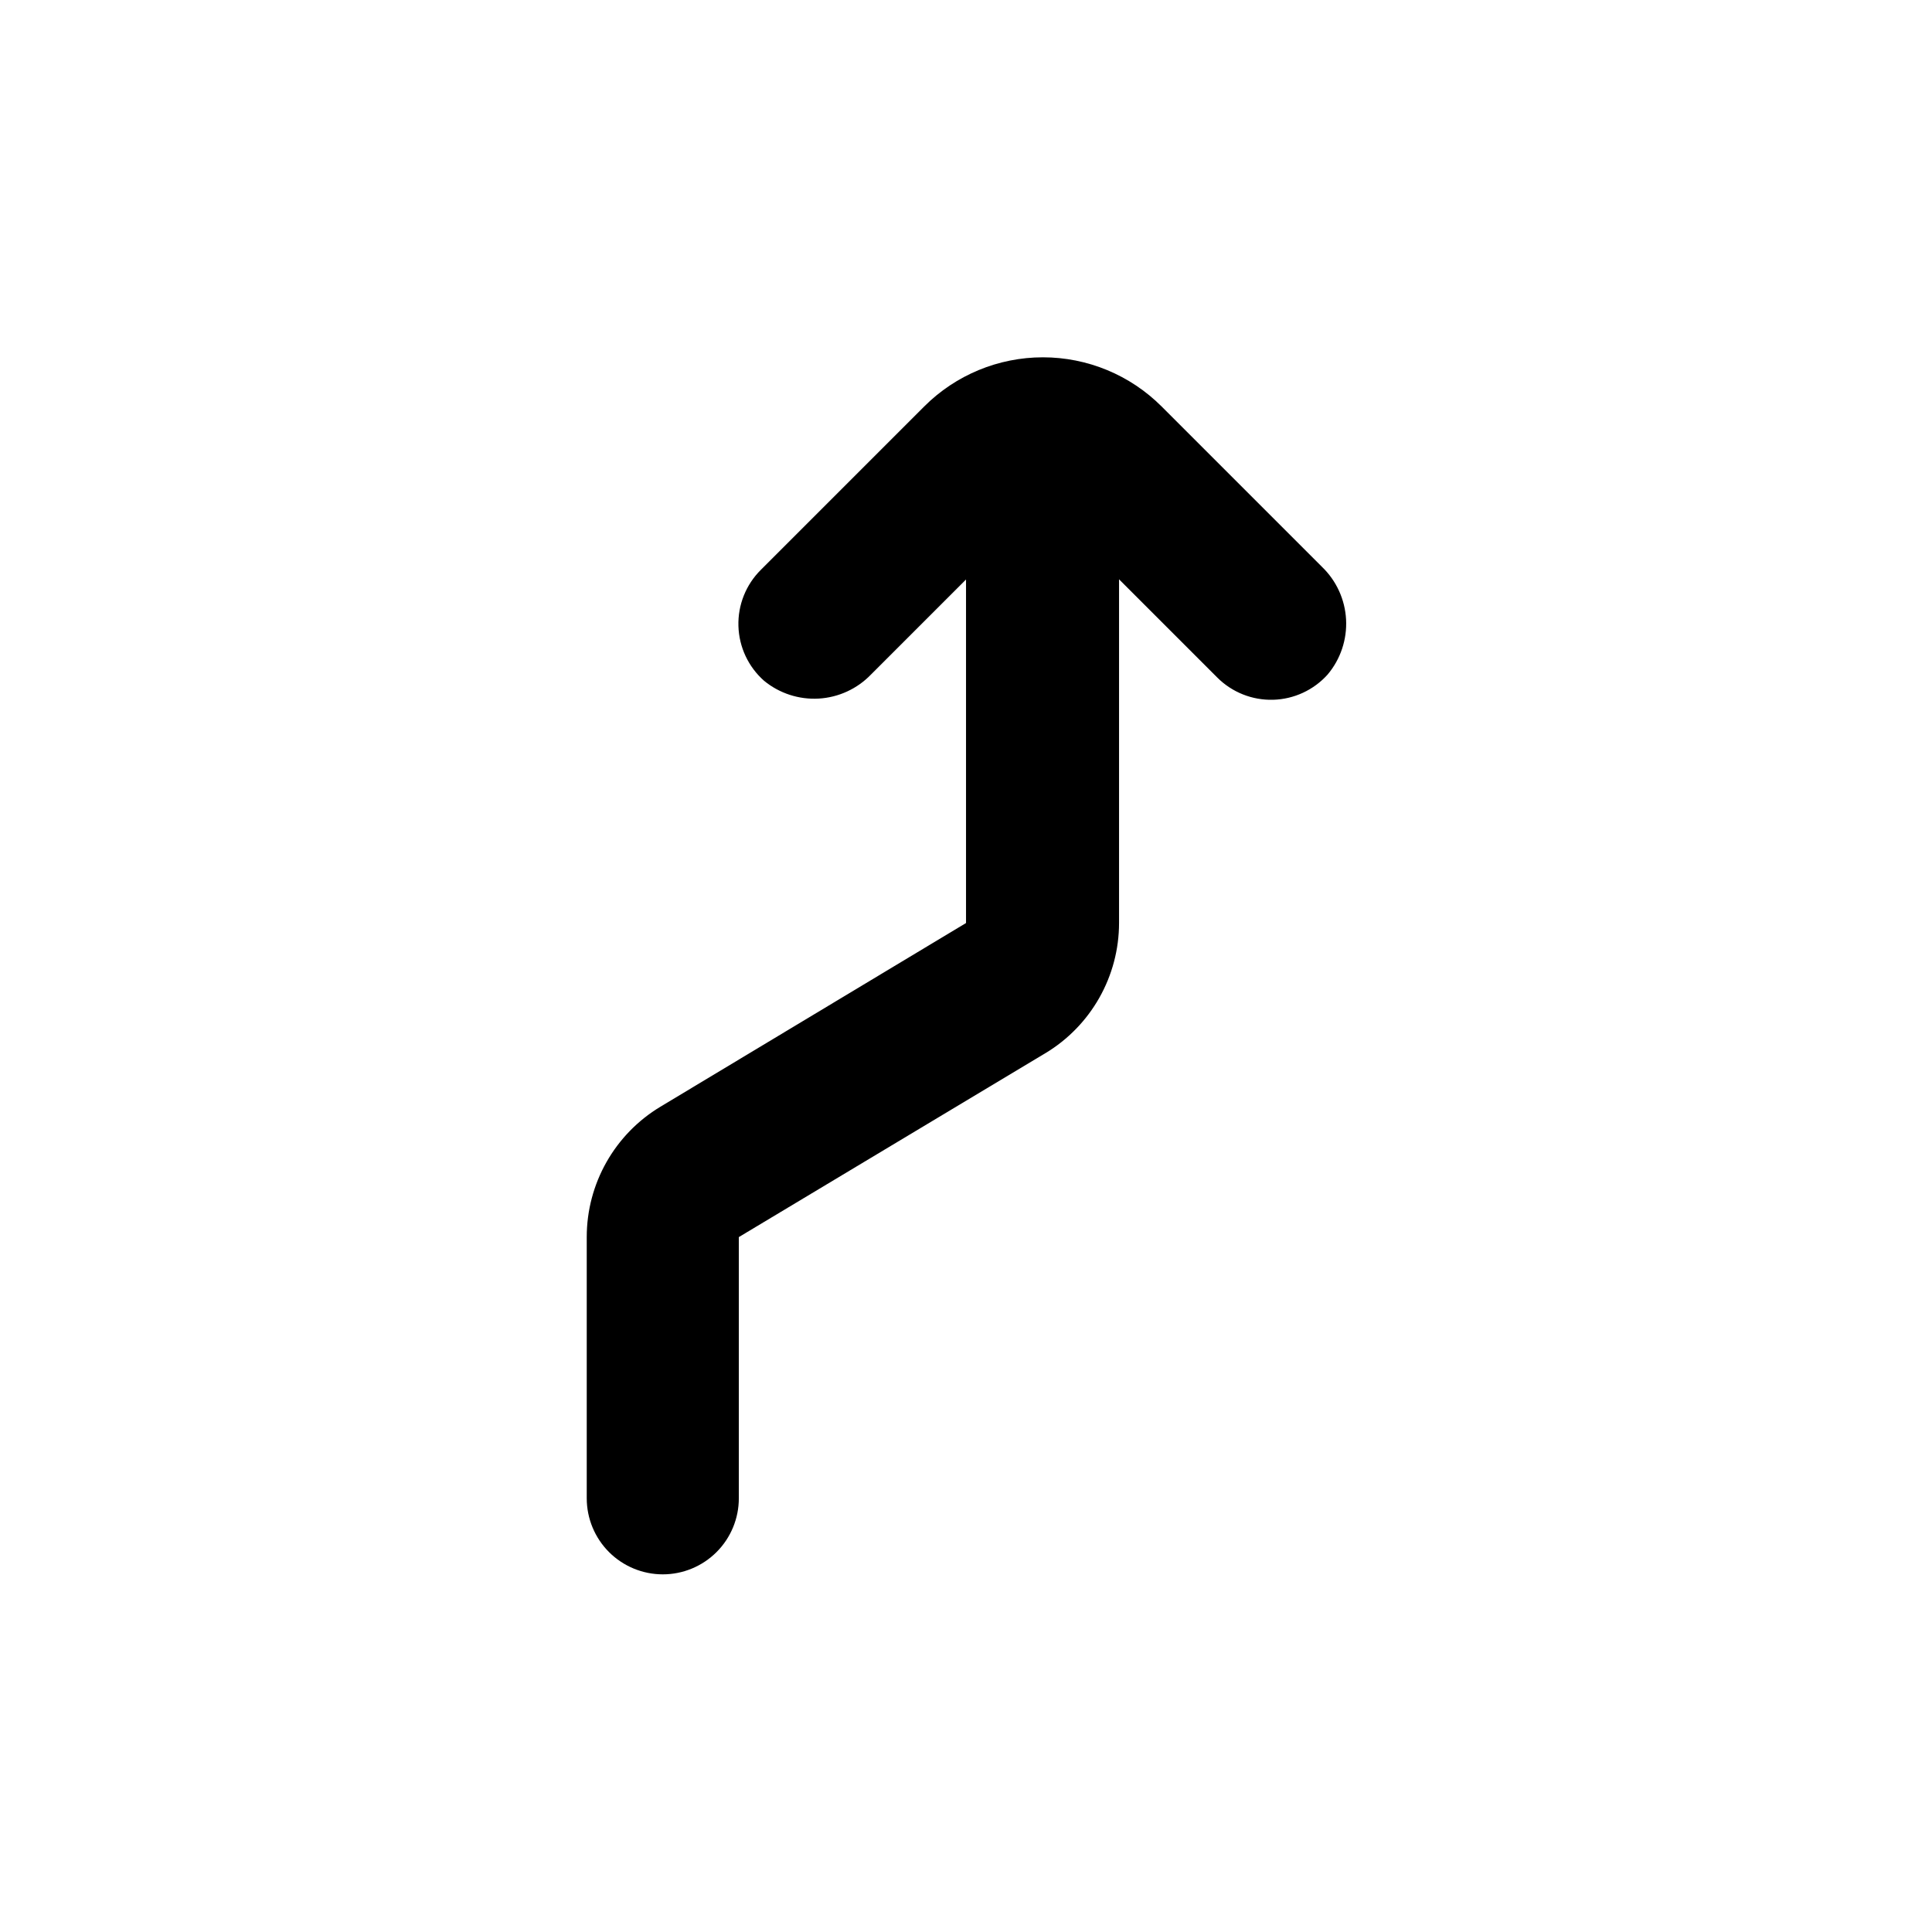 <?xml version="1.0" encoding="UTF-8"?>
<!-- Uploaded to: SVG Repo, www.svgrepo.com, Generator: SVG Repo Mixer Tools -->
<svg fill="#000000" width="800px" height="800px" version="1.1" viewBox="144 144 512 512" xmlns="http://www.w3.org/2000/svg">
 <path d="m319.04 437.28c-12.133 7.289-19.551 20.406-19.547 34.559v69.227c0 5.344 2.125 10.469 5.902 14.25 3.781 3.777 8.906 5.902 14.25 5.902s10.473-2.125 14.25-5.902c3.781-3.781 5.902-8.906 5.902-14.25v-69.227l81.215-48.719v0.004c12.133-7.289 19.551-20.41 19.547-34.562v-91.039l26.047 26.047c3.914 3.902 9.258 6.027 14.785 5.875 5.523-0.152 10.742-2.57 14.438-6.68 3.422-4.062 5.172-9.277 4.894-14.582-0.281-5.309-2.574-10.309-6.406-13.984l-42.473-42.473c-8.344-8.348-19.66-13.035-31.461-13.035-11.805 0-23.121 4.688-31.465 13.035l-43.277 43.277c-3.961 3.93-6.117 9.32-5.953 14.898 0.16 5.574 2.629 10.836 6.809 14.523 4.066 3.332 9.238 5.012 14.484 4.707 5.246-0.309 10.184-2.582 13.832-6.367l25.191-25.191v91.039z"/>
</svg>